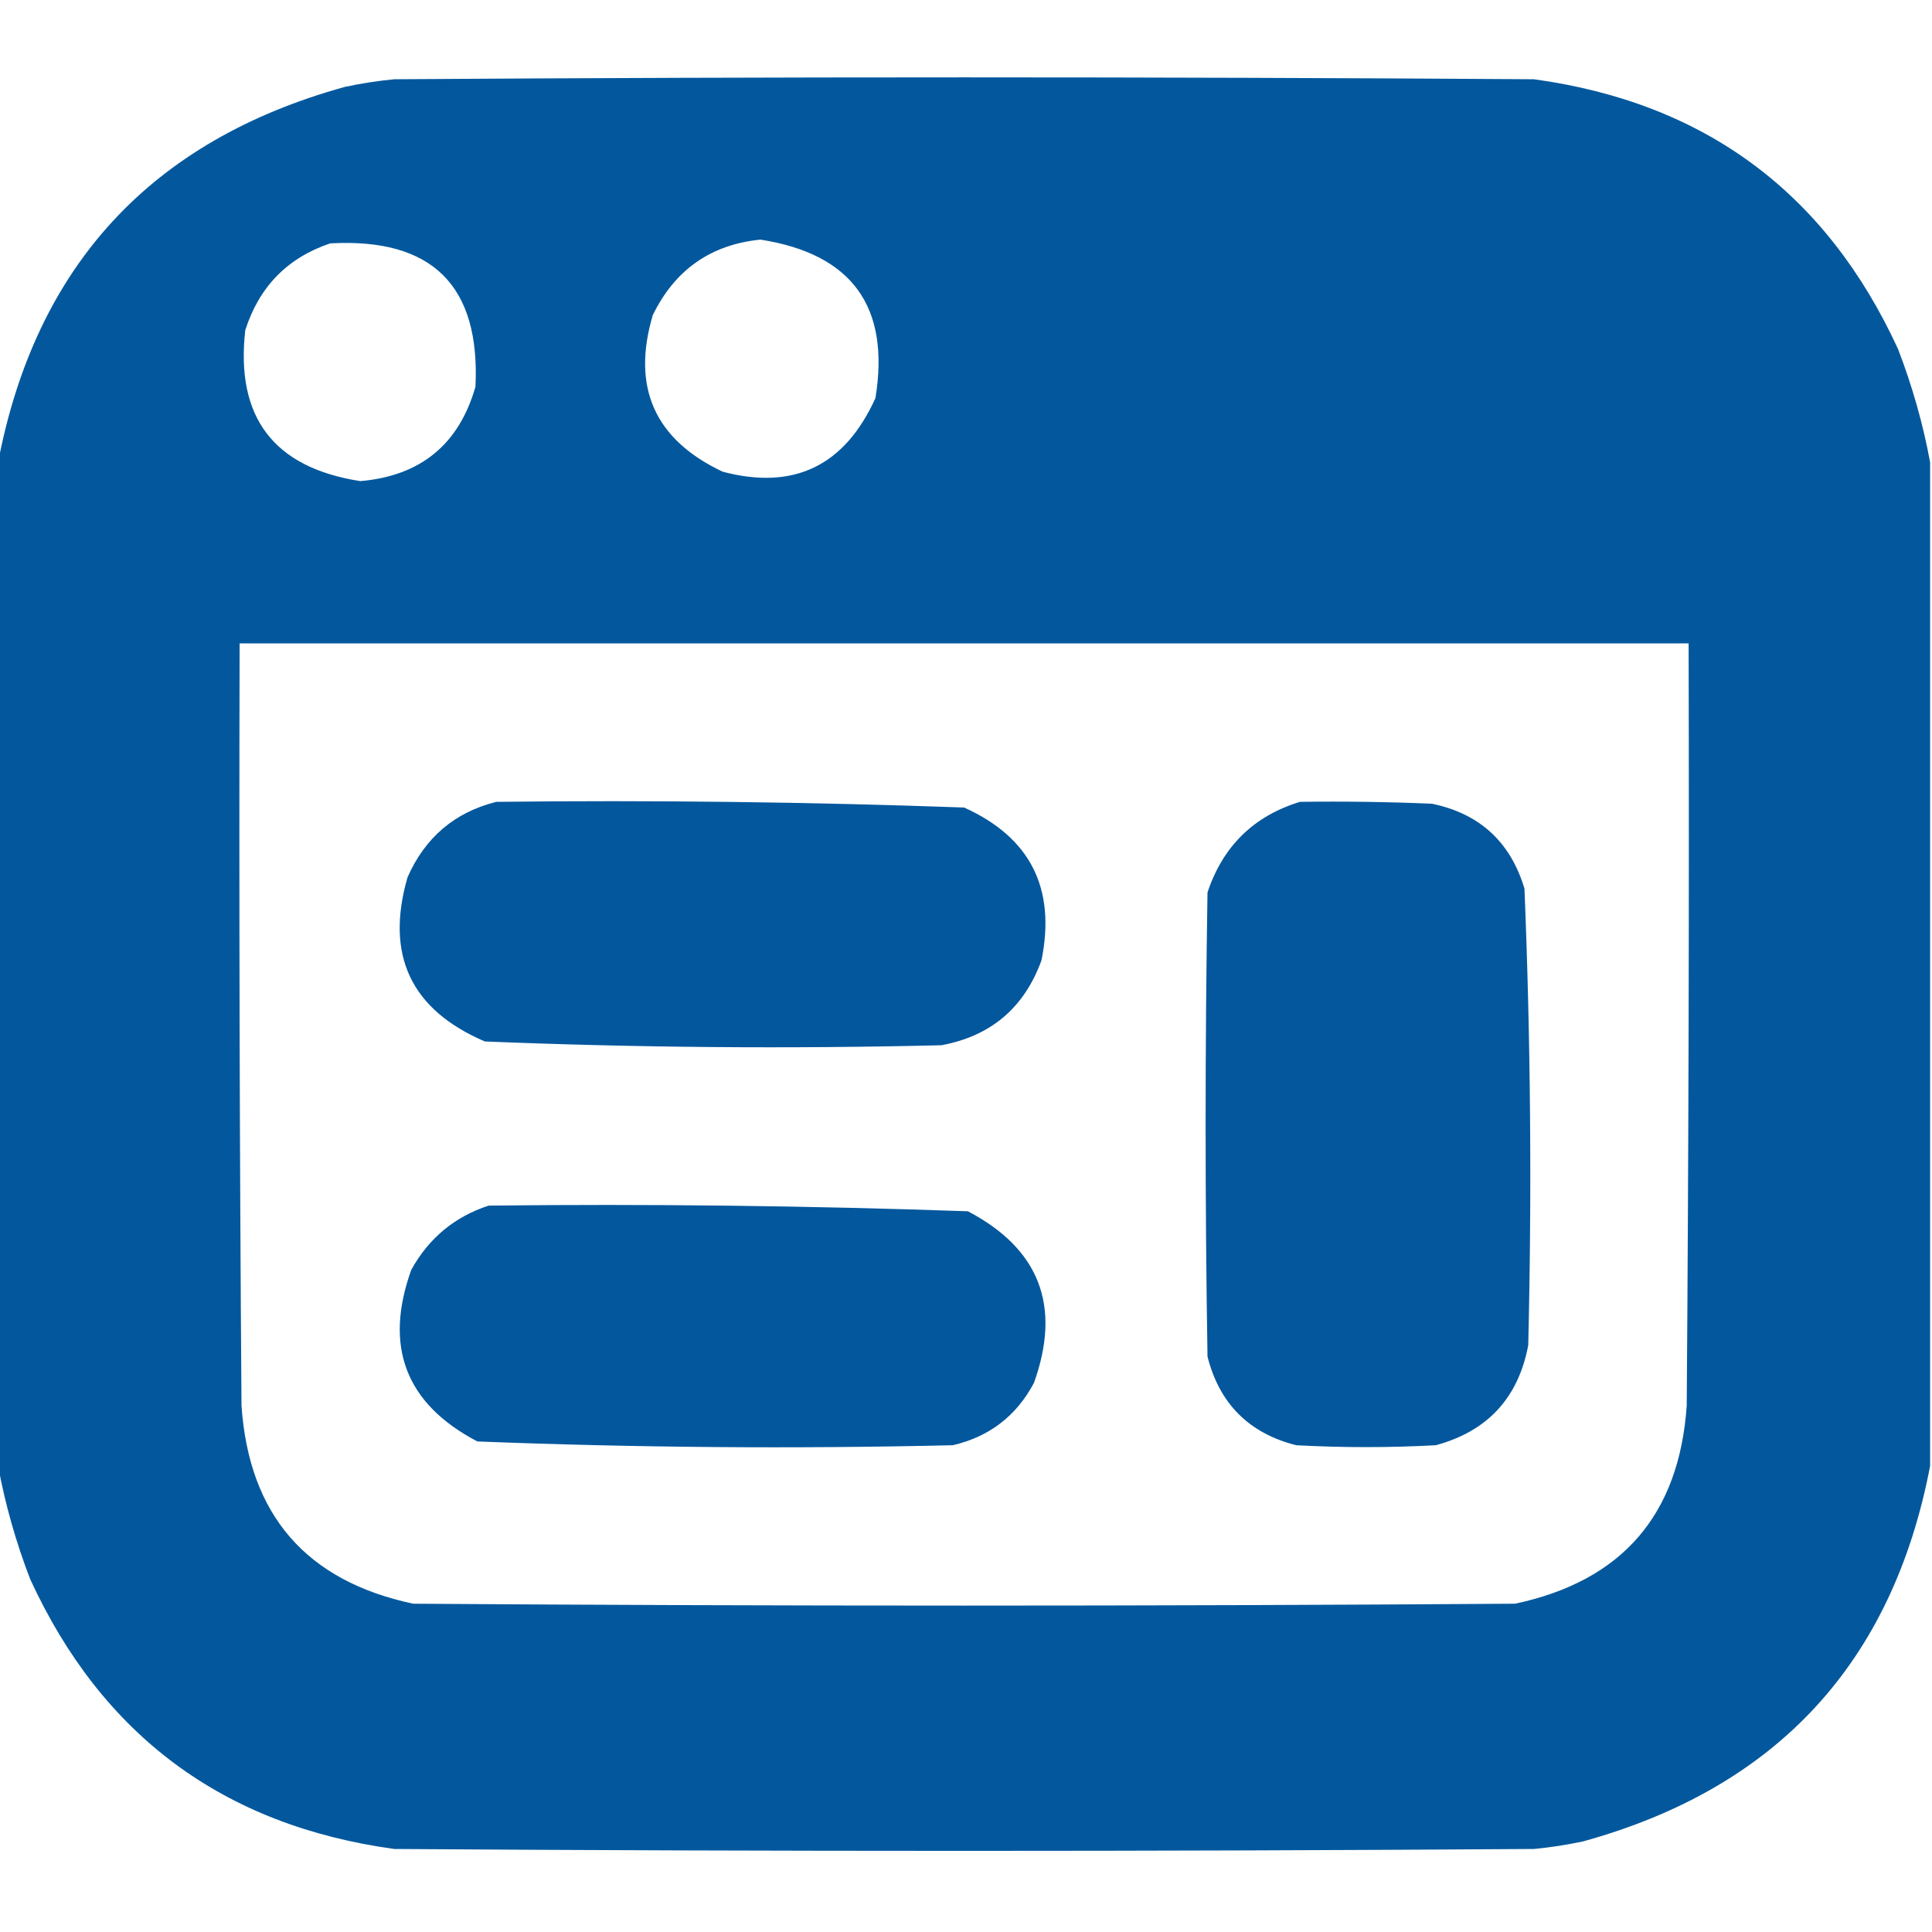 <?xml version="1.0" encoding="UTF-8"?> <svg xmlns="http://www.w3.org/2000/svg" xmlns:xlink="http://www.w3.org/1999/xlink" version="1.1" width="512px" height="512px" style="shape-rendering:geometricPrecision; text-rendering:geometricPrecision; image-rendering:optimizeQuality; fill-rule:evenodd; clip-rule:evenodd"><g><path style="opacity:0.995" fill="#03589d" d="M 511.5,122.5 C 511.5,211.167 511.5,299.833 511.5,388.5C 501.515,440.656 470.848,473.823 419.5,488C 415.205,488.912 410.872,489.579 406.5,490C 305.833,490.667 205.167,490.667 104.5,490C 59.226,483.787 27.059,459.953 8,418.5C 4.207,408.644 1.373,398.644 -0.5,388.5C -0.5,299.833 -0.5,211.167 -0.5,122.5C 9.485,70.344 40.152,37.177 91.5,23C 95.795,22.088 100.128,21.422 104.5,21C 205.167,20.333 305.833,20.333 406.5,21C 451.774,27.213 483.941,51.047 503,92.5C 506.793,102.356 509.627,112.356 511.5,122.5 Z M 201.5,63.5 C 225.78,67.277 235.947,81.277 232,105.5C 223.847,123.495 210.347,129.995 191.5,125C 173.49,116.479 167.324,102.645 173,83.5C 178.853,71.501 188.353,64.834 201.5,63.5 Z M 87.5,64.5 C 114.488,62.988 127.321,75.655 126,102.5C 121.623,117.786 111.457,126.119 95.5,127.5C 72.55,123.94 62.384,110.607 65,87.5C 68.684,75.984 76.184,68.317 87.5,64.5 Z M 63.5,170.5 C 191.5,170.5 319.5,170.5 447.5,170.5C 447.667,237.834 447.5,305.167 447,372.5C 445.014,401.482 429.847,418.982 401.5,425C 304.167,425.667 206.833,425.667 109.5,425C 81.153,418.982 65.986,401.482 64,372.5C 63.5,305.167 63.333,237.834 63.5,170.5 Z"></path></g><g><path style="opacity:0.993" fill="#03579d" d="M 131.5,212.5 C 172.881,212.022 214.214,212.522 255.5,214C 273.046,221.925 279.88,235.425 276,254.5C 271.441,267.061 262.608,274.561 249.5,277C 209.128,277.971 168.795,277.638 128.5,276C 108.882,267.594 102.048,253.094 108,232.5C 112.642,221.95 120.475,215.283 131.5,212.5 Z"></path></g><g><path style="opacity:0.996" fill="#03579d" d="M 344.5,212.5 C 356.171,212.333 367.838,212.5 379.5,213C 392.122,215.621 400.289,223.121 404,235.5C 405.638,275.795 405.971,316.128 405,356.5C 402.374,370.459 394.208,379.292 380.5,383C 368.167,383.667 355.833,383.667 343.5,383C 331,379.833 323.167,372 320,359.5C 319.333,318.5 319.333,277.5 320,236.5C 324.094,224.239 332.26,216.239 344.5,212.5 Z"></path></g><g><path style="opacity:0.995" fill="#03579d" d="M 129.5,319.5 C 171.881,319.022 214.214,319.522 256.5,321C 275.493,330.966 281.327,346.133 274,366.5C 269.339,375.249 262.172,380.749 252.5,383C 210.454,383.978 168.454,383.644 126.5,382C 107.507,372.034 101.673,356.867 109,336.5C 113.661,328.103 120.495,322.436 129.5,319.5 Z"></path></g></svg> 